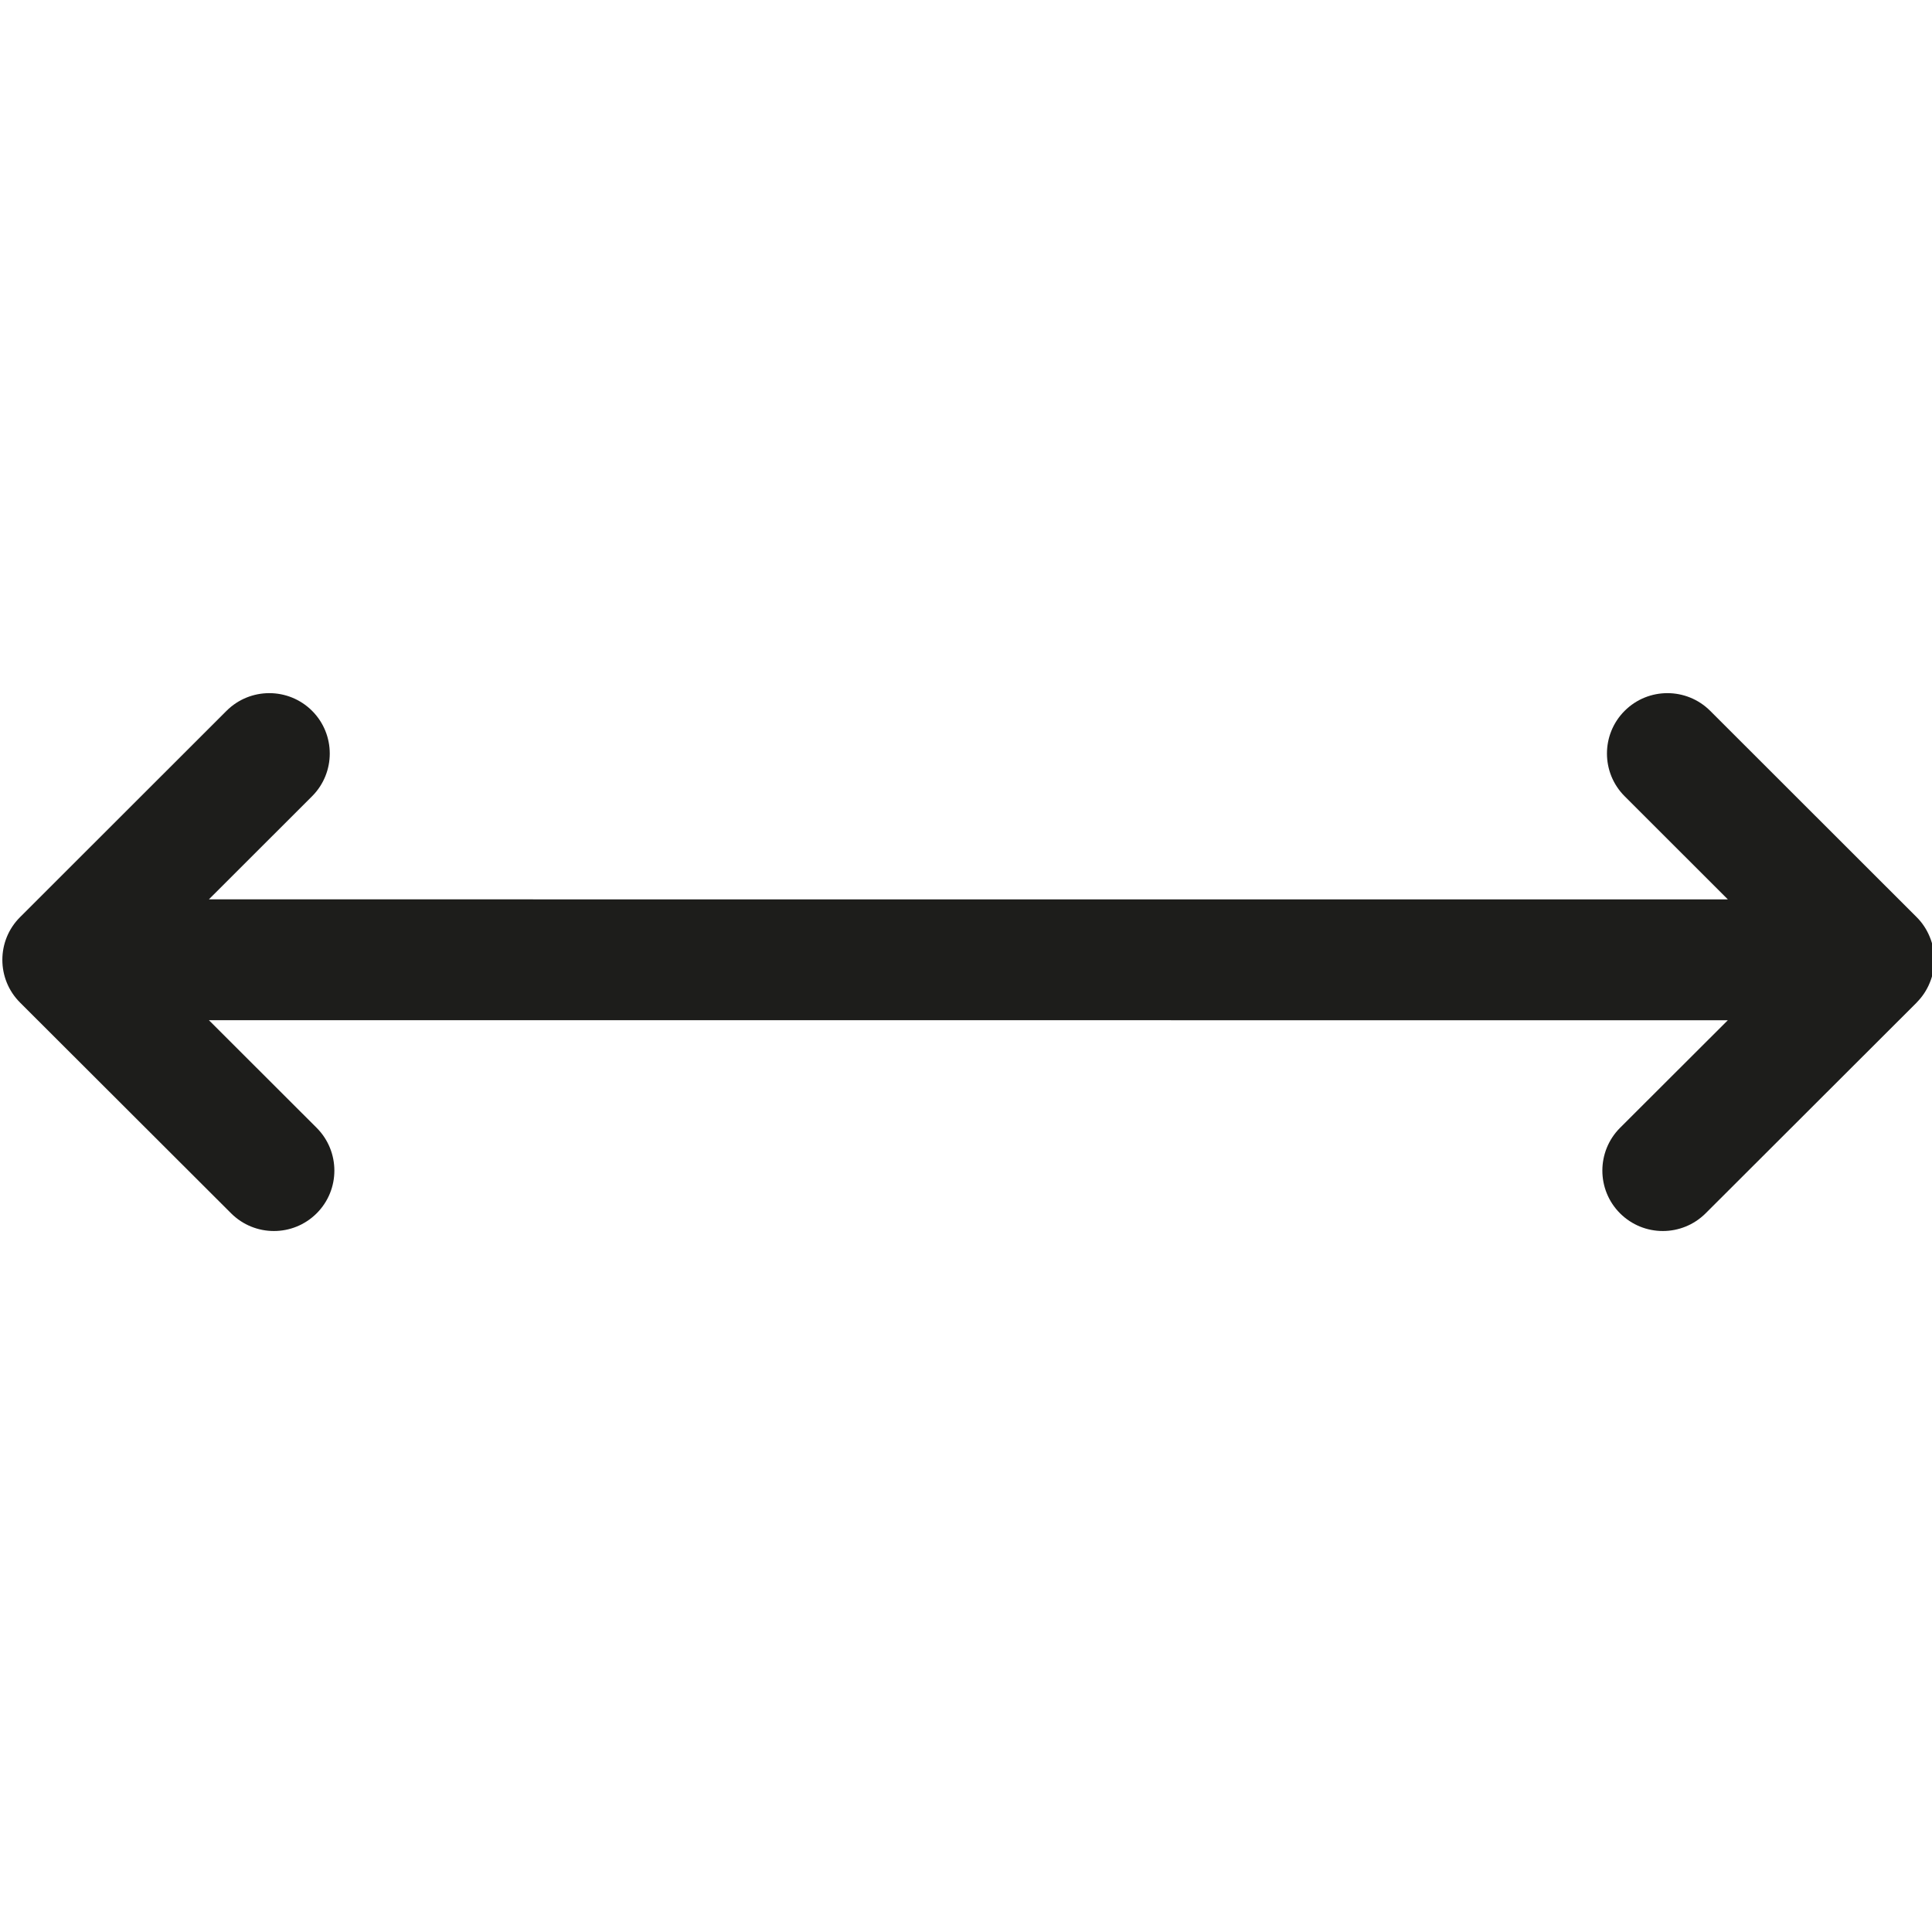 <?xml version="1.0" encoding="utf-8"?>
<!-- Generator: Adobe Illustrator 16.0.0, SVG Export Plug-In . SVG Version: 6.00 Build 0)  -->
<!DOCTYPE svg PUBLIC "-//W3C//DTD SVG 1.1//EN" "http://www.w3.org/Graphics/SVG/1.1/DTD/svg11.dtd">
<svg version="1.1" xmlns="http://www.w3.org/2000/svg" xmlns:xlink="http://www.w3.org/1999/xlink" x="0px" y="0px" width="64px"
	 height="64px" viewBox="0 0 64 64" enable-background="new 0 0 64 64" xml:space="preserve">
<g id="eye">
	<path fill="#1D1D1B" d="M63.924,31.031c-0.102-0.246-0.248-0.467-0.434-0.651l-6.838-6.833c-0.783-0.781-2.051-0.781-2.833,0
		s-0.782,2.049,0,2.83l3.419,3.417L6.92,29.792l3.418-3.415c0.781-0.781,0.781-2.049,0-2.83c-0.783-0.781-2.051-0.781-2.834,0
		l-6.839,6.834c-0.392,0.391-0.587,0.902-0.587,1.415s0.195,1.025,0.587,1.416l6.992,6.982c0.392,0.39,0.903,0.585,1.417,0.585
		c0.512,0,1.024-0.195,1.416-0.586c0.782-0.781,0.782-2.049,0-2.832l-3.57-3.566l50.316,0.002l-3.57,3.564
		c-0.781,0.783-0.781,2.051,0,2.832c0.393,0.391,0.904,0.586,1.417,0.586s1.024-0.195,1.417-0.585l6.992-6.982
		c0.002-0.003,0.004-0.006,0.006-0.009c0.182-0.183,0.326-0.4,0.426-0.643c0.102-0.244,0.154-0.504,0.154-0.765
		S64.025,31.275,63.924,31.031z"/>
</g>
<g id="comment">
</g>
<g id="map-marker">
</g>
<g id="earth">
</g>
<g id="heart">
</g>
<g id="twitter">
</g>
<g id="bucket">
</g>
<g id="paperclip">
</g>
<g id="undo">
</g>
<g id="redo">
</g>
<g id="chevron-left">
</g>
<g id="chevron-right">
</g>
<g id="cross">
</g>
<g id="search">
</g>
<g id="hamburger">
</g>
</svg>
